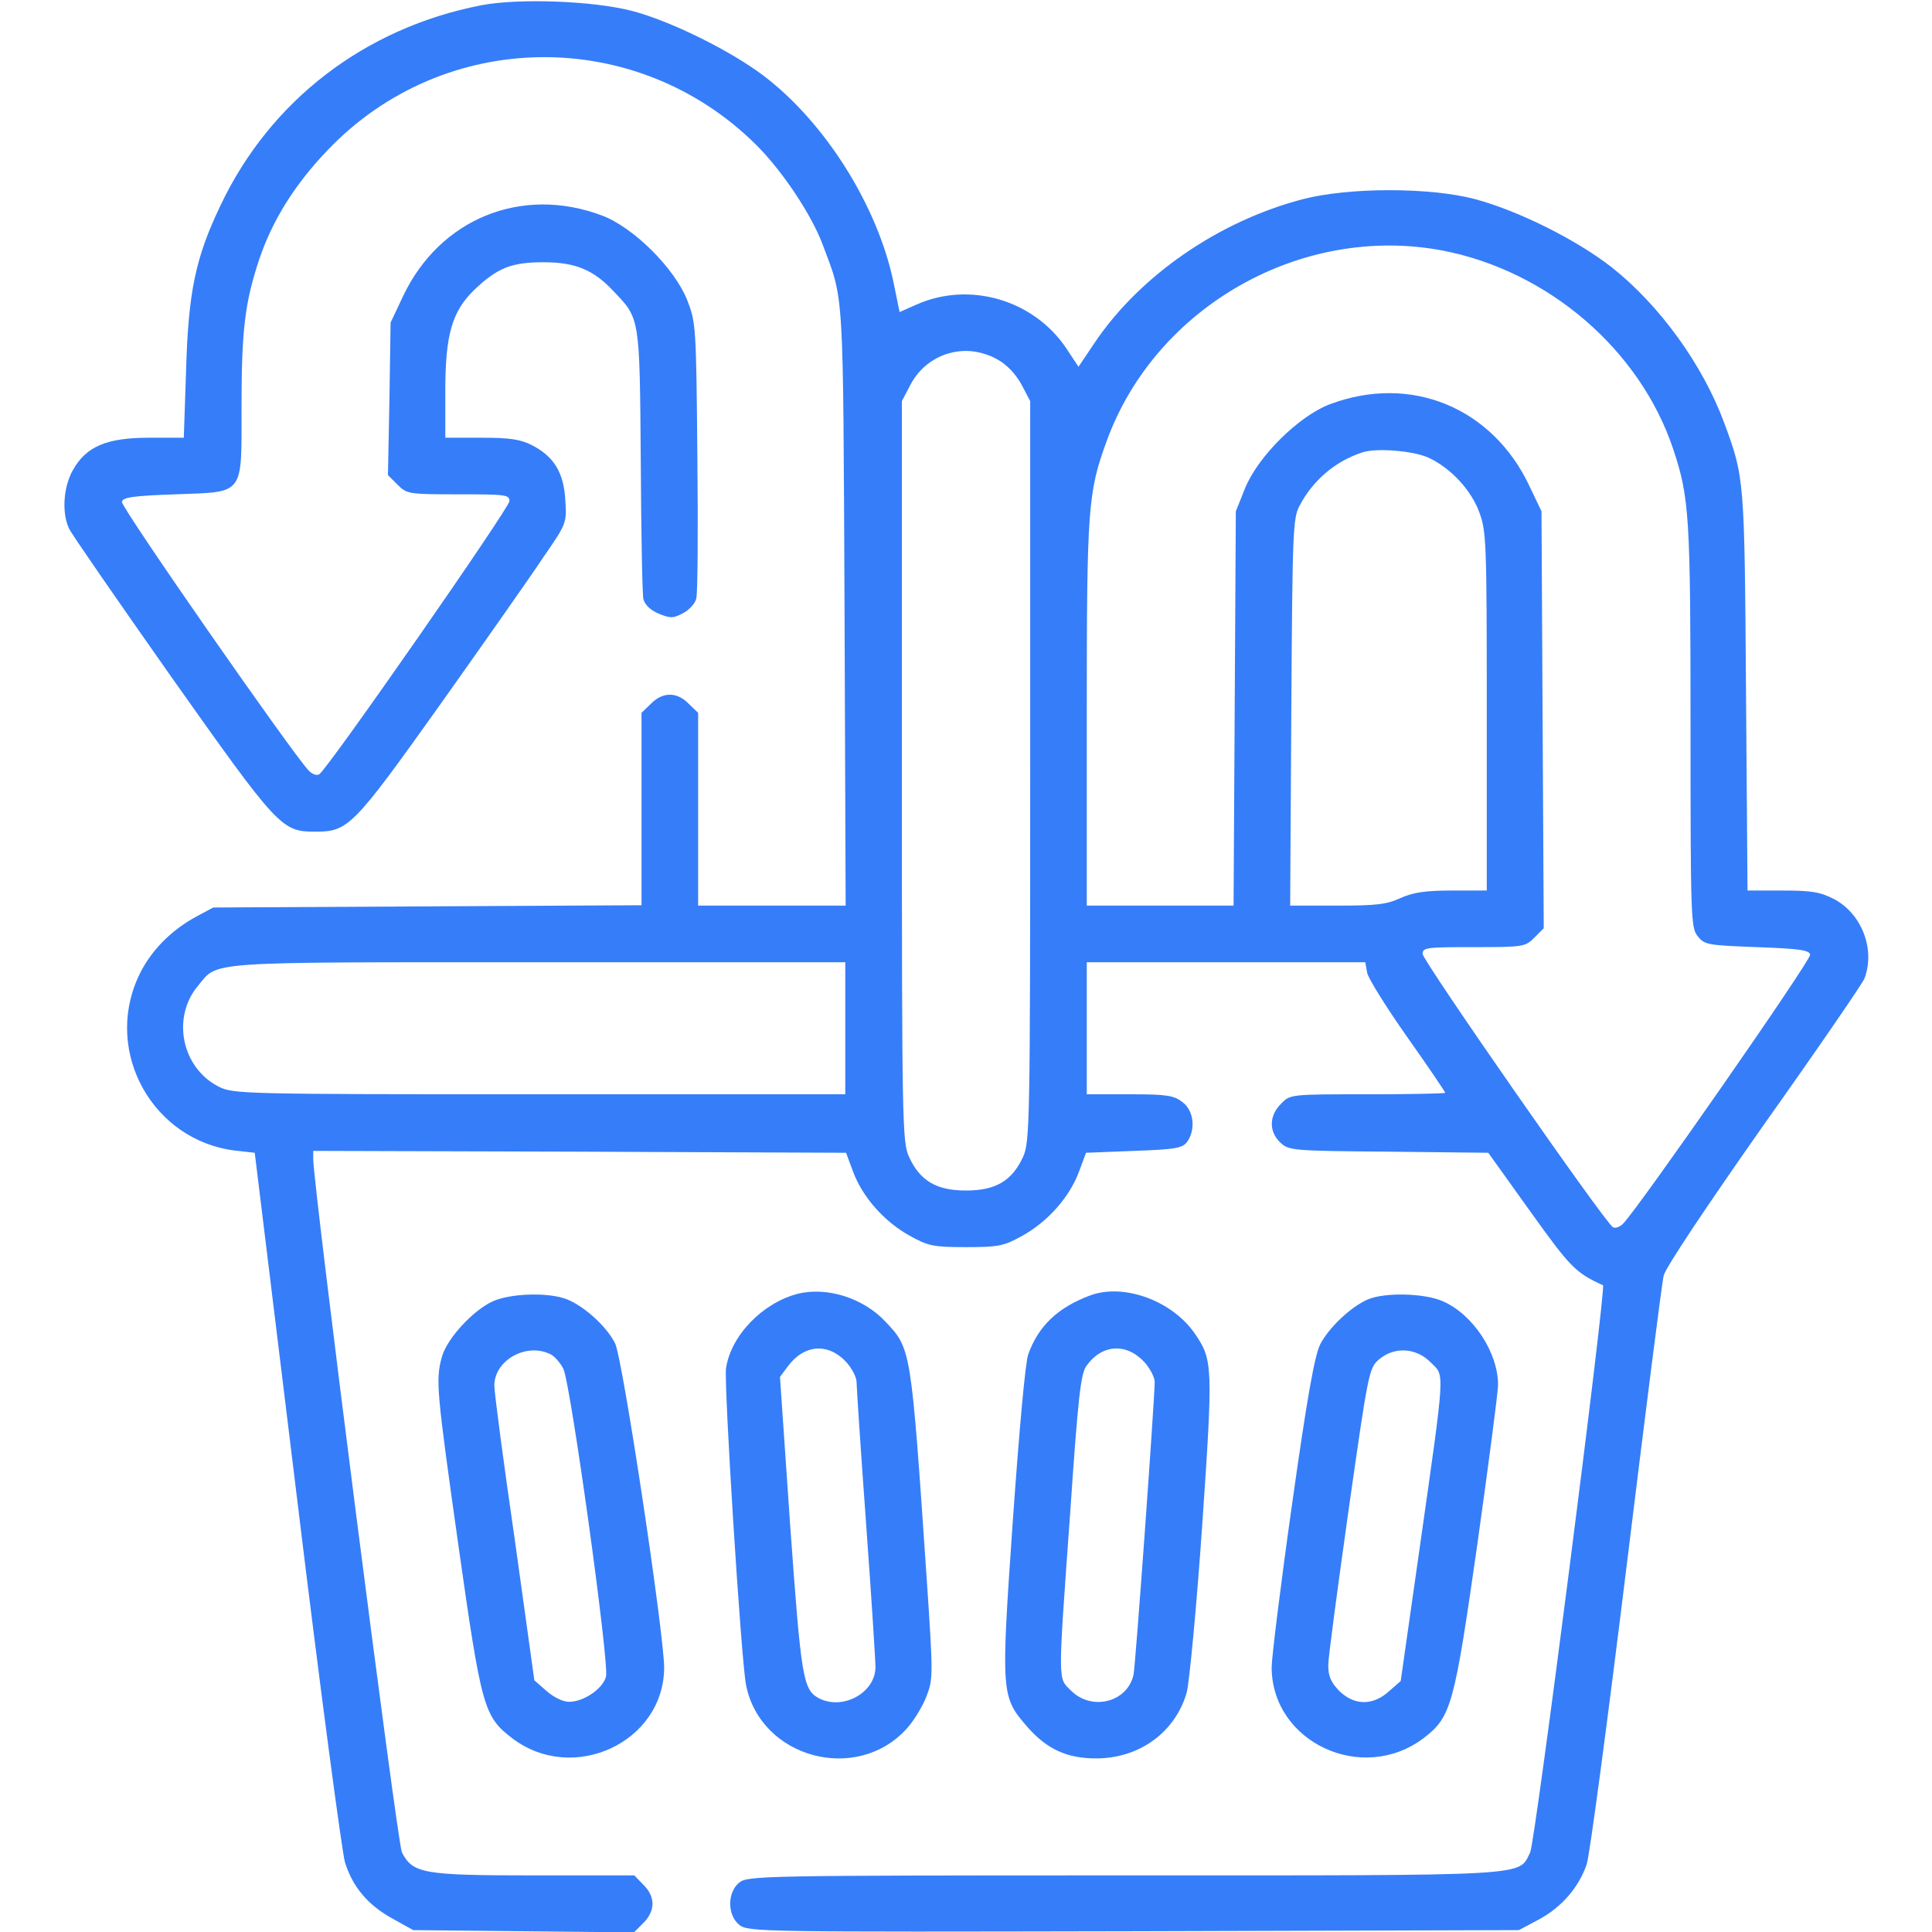<svg width="80" height="80" viewBox="0 0 80 80" fill="none" xmlns="http://www.w3.org/2000/svg">
<g clip-path="url(#clip0_2080_385)">
<path d="M19.923 0.219C15.111 1.156 11.189 4.156 9.126 8.516C8.095 10.672 7.798 12.078 7.705 15.344L7.611 18.125H6.173C4.423 18.125 3.564 18.484 3.017 19.469C2.626 20.156 2.548 21.234 2.861 21.891C2.97 22.125 4.876 24.875 7.095 28.031C11.517 34.281 11.658 34.438 13.048 34.438C14.423 34.438 14.611 34.25 18.251 29.141C20.079 26.562 22.001 23.828 22.517 23.047C23.47 21.672 23.47 21.641 23.408 20.703C23.345 19.562 22.923 18.891 22.033 18.438C21.548 18.188 21.111 18.125 19.923 18.125H18.439V16.172C18.439 13.859 18.72 12.891 19.642 12C20.595 11.094 21.173 10.859 22.501 10.859C23.829 10.859 24.579 11.172 25.408 12.062C26.501 13.203 26.486 13.109 26.533 19.062C26.548 22.031 26.595 24.609 26.642 24.812C26.704 25.047 26.939 25.266 27.267 25.406C27.751 25.609 27.876 25.609 28.283 25.391C28.533 25.266 28.783 24.984 28.829 24.797C28.892 24.594 28.908 21.938 28.876 18.891C28.829 13.484 28.814 13.344 28.454 12.422C27.923 11.094 26.22 9.406 24.923 8.922C21.595 7.672 18.204 9.063 16.689 12.266L16.173 13.359L16.126 16.516L16.064 19.672L16.47 20.078C16.845 20.453 16.923 20.469 18.986 20.469C20.939 20.469 21.095 20.484 21.095 20.75C21.095 21.031 13.579 31.828 13.22 32.062C13.126 32.125 12.923 32.062 12.783 31.906C12.173 31.297 5.001 21 5.048 20.781C5.08 20.594 5.486 20.531 7.251 20.469C10.158 20.359 10.001 20.562 10.001 16.812C10.001 13.688 10.142 12.531 10.72 10.781C11.267 9.141 12.189 7.656 13.564 6.219C18.392 1.156 26.376 1.078 31.329 6.016C32.408 7.094 33.611 8.906 34.064 10.125C34.955 12.5 34.908 11.734 34.97 25.109L35.017 37.5H31.954H28.908V33.516V29.516L28.517 29.141C28.033 28.641 27.439 28.641 26.954 29.141L26.564 29.516V33.5V37.484L17.704 37.531L8.83 37.578L8.158 37.938C7.048 38.531 6.173 39.438 5.705 40.5C4.314 43.609 6.345 47.219 9.72 47.641L10.548 47.734L12.298 62.031C13.251 69.891 14.158 76.672 14.283 77.109C14.595 78.125 15.236 78.891 16.267 79.453L17.111 79.922L21.673 79.969L26.251 80.016L26.642 79.625C27.142 79.125 27.142 78.531 26.642 78.047L26.267 77.656H22.095C17.517 77.656 17.095 77.578 16.642 76.703C16.454 76.344 12.97 49.094 12.97 47.984V47.656L24.001 47.688L35.033 47.734L35.33 48.531C35.72 49.578 36.626 50.594 37.673 51.172C38.439 51.594 38.642 51.641 40.001 51.641C41.361 51.641 41.564 51.594 42.33 51.172C43.376 50.594 44.283 49.578 44.673 48.531L44.97 47.734L46.955 47.656C48.673 47.594 48.955 47.547 49.158 47.281C49.517 46.766 49.439 46 48.97 45.641C48.611 45.359 48.33 45.312 46.783 45.312H45.001V42.578V39.844H50.767H56.533L56.611 40.281C56.658 40.516 57.408 41.719 58.267 42.938C59.142 44.172 59.845 45.219 59.845 45.25C59.845 45.281 58.408 45.312 56.642 45.312C53.439 45.312 53.423 45.312 53.048 45.703C52.548 46.188 52.533 46.859 53.017 47.312C53.361 47.641 53.517 47.656 57.501 47.688L61.626 47.734L63.361 50.156C65.017 52.469 65.236 52.703 66.376 53.219C66.517 53.297 63.564 76.328 63.361 76.703C62.861 77.703 63.642 77.656 46.517 77.656C31.564 77.656 30.954 77.672 30.611 77.953C30.111 78.359 30.111 79.297 30.611 79.703C30.97 80 31.486 80 46.939 79.969L62.892 79.922L63.689 79.5C64.658 78.984 65.376 78.156 65.704 77.188C65.829 76.797 66.564 71.281 67.345 64.922C68.126 58.562 68.814 53.109 68.892 52.812C68.97 52.484 70.673 49.938 73.033 46.578C75.251 43.453 77.126 40.719 77.204 40.516C77.658 39.312 77.095 37.844 75.954 37.234C75.376 36.938 75.033 36.875 73.814 36.875H72.361L72.298 28.625C72.236 19.812 72.236 19.781 71.392 17.5C70.501 15.094 68.72 12.641 66.751 11.078C65.298 9.938 62.892 8.734 61.095 8.25C59.236 7.75 55.845 7.75 53.939 8.25C50.47 9.156 47.205 11.406 45.33 14.188L44.658 15.188L44.142 14.406C42.783 12.406 40.142 11.641 37.955 12.609L37.251 12.922L37.001 11.703C36.345 8.531 34.173 5.078 31.626 3.141C30.22 2.078 27.736 0.859 26.173 0.453C24.564 0.031 21.454 -0.078 19.923 0.219ZM59.736 10.375C64.111 11.219 67.908 14.484 69.283 18.594C69.954 20.609 70.001 21.375 70.001 30.094C70.001 38.031 70.017 38.422 70.298 38.766C70.579 39.125 70.72 39.141 72.751 39.219C74.517 39.281 74.923 39.344 74.954 39.531C75.001 39.75 67.829 50.047 67.22 50.656C67.079 50.812 66.876 50.875 66.783 50.812C66.423 50.578 58.908 39.781 58.908 39.5C58.908 39.234 59.064 39.219 61.017 39.219C63.08 39.219 63.158 39.203 63.533 38.828L63.923 38.438L63.876 29.812L63.83 21.172L63.33 20.125C61.798 16.875 58.423 15.484 55.08 16.734C53.783 17.219 52.08 18.906 51.548 20.234L51.173 21.172L51.126 29.328L51.08 37.5H48.048H45.001V29.547C45.001 21 45.048 20.391 45.83 18.25C47.861 12.688 53.908 9.266 59.736 10.375ZM41.314 14.891C41.705 15.109 42.064 15.5 42.298 15.922L42.658 16.609V31.938C42.658 46.547 42.642 47.297 42.361 47.906C41.908 48.891 41.236 49.297 40.001 49.297C38.767 49.297 38.095 48.891 37.642 47.906C37.361 47.297 37.345 46.547 37.345 31.938V16.609L37.705 15.922C38.158 15.062 39.033 14.531 40.001 14.531C40.439 14.531 40.939 14.672 41.314 14.891ZM59.22 18.984C60.111 19.422 60.923 20.312 61.251 21.203C61.548 22 61.564 22.438 61.564 29.453V36.875H60.126C59.017 36.875 58.517 36.953 57.986 37.188C57.423 37.453 56.97 37.5 55.376 37.5H53.423L53.47 29.484C53.517 22.031 53.533 21.453 53.814 20.938C54.361 19.891 55.298 19.094 56.408 18.734C57.001 18.531 58.626 18.672 59.22 18.984ZM35.001 42.578V45.312H22.345C10.033 45.312 9.658 45.297 9.064 45C7.517 44.219 7.095 42.125 8.205 40.812C9.048 39.797 8.33 39.844 22.314 39.844H35.001V42.578Z" fill="#367DF9"/>
<path d="M33.016 53.578C31.579 53.953 30.266 55.297 30.063 56.656C29.969 57.297 30.688 68.75 30.891 69.766C31.485 72.797 35.469 73.875 37.547 71.578C37.844 71.25 38.204 70.656 38.36 70.25C38.641 69.531 38.641 69.359 38.376 65.422C37.719 55.781 37.735 55.859 36.657 54.719C35.751 53.75 34.235 53.266 33.016 53.578ZM35.047 56.406C35.282 56.672 35.469 57.031 35.469 57.234C35.469 57.422 35.641 60.047 35.86 63.047C36.079 66.062 36.251 68.75 36.251 69.031C36.251 70.094 34.891 70.844 33.891 70.312C33.251 69.953 33.172 69.469 32.719 63.156L32.297 57.016L32.61 56.594C33.297 55.656 34.297 55.594 35.047 56.406Z" fill="#367DF9"/>
<path d="M45.141 53.641C43.797 54.141 43 54.906 42.578 56.078C42.453 56.422 42.203 59.234 41.938 62.984C41.438 70.188 41.453 70.25 42.547 71.516C43.359 72.438 44.188 72.812 45.391 72.812C47.188 72.812 48.672 71.719 49.141 70.078C49.25 69.641 49.547 66.547 49.781 63.156C50.234 56.547 50.219 56.312 49.484 55.234C48.547 53.859 46.531 53.125 45.141 53.641ZM47.391 56.406C47.625 56.672 47.813 57.031 47.813 57.219C47.813 57.938 47.016 69 46.938 69.344C46.688 70.484 45.219 70.859 44.359 70.016C43.797 69.453 43.797 69.859 44.313 62.656C44.641 57.844 44.75 56.891 44.984 56.562C45.625 55.656 46.641 55.594 47.391 56.406Z" fill="#367DF9"/>
<path d="M20.391 53.891C19.579 54.266 18.501 55.437 18.297 56.187C18.032 57.141 18.079 57.594 18.985 64.016C19.938 70.734 20.032 71.078 21.219 71.984C23.735 73.891 27.485 72.141 27.501 69.062C27.501 67.656 25.782 56.234 25.469 55.625C25.126 54.937 24.219 54.109 23.501 53.812C22.751 53.5 21.141 53.547 20.391 53.891ZM22.829 56.094C22.985 56.187 23.219 56.453 23.329 56.687C23.626 57.281 25.235 68.875 25.094 69.422C24.969 69.922 24.172 70.469 23.563 70.469C23.313 70.469 22.922 70.281 22.626 70.016L22.126 69.578L21.313 63.734C20.844 60.516 20.469 57.656 20.469 57.375C20.469 56.312 21.829 55.562 22.829 56.094Z" fill="#367DF9"/>
<path d="M56.625 53.812C55.922 54.125 55.031 54.969 54.672 55.656C54.438 56.109 54.125 57.859 53.5 62.297C53.031 65.609 52.656 68.641 52.656 69.047C52.672 72.156 56.422 73.891 58.953 71.969C60.094 71.094 60.219 70.625 61.172 63.953C61.641 60.609 62.031 57.641 62.031 57.344C62.031 56.016 61.016 54.453 59.766 53.891C59.016 53.547 57.344 53.5 56.625 53.812ZM59.25 56.422C59.828 57 59.859 56.547 58.766 64.234L58 69.609L57.516 70.031C56.844 70.641 56.078 70.625 55.453 70.016C55.109 69.656 55 69.406 55 68.953C55 68.625 55.391 65.734 55.844 62.516C56.656 56.812 56.688 56.656 57.094 56.297C57.734 55.75 58.641 55.797 59.25 56.422Z" fill="#367DF9"/>
</g>
<defs>
<clipPath id="clip0_2080_385">
<rect width="80" height="80" fill="white"/>
</clipPath>
</defs>
</svg>
